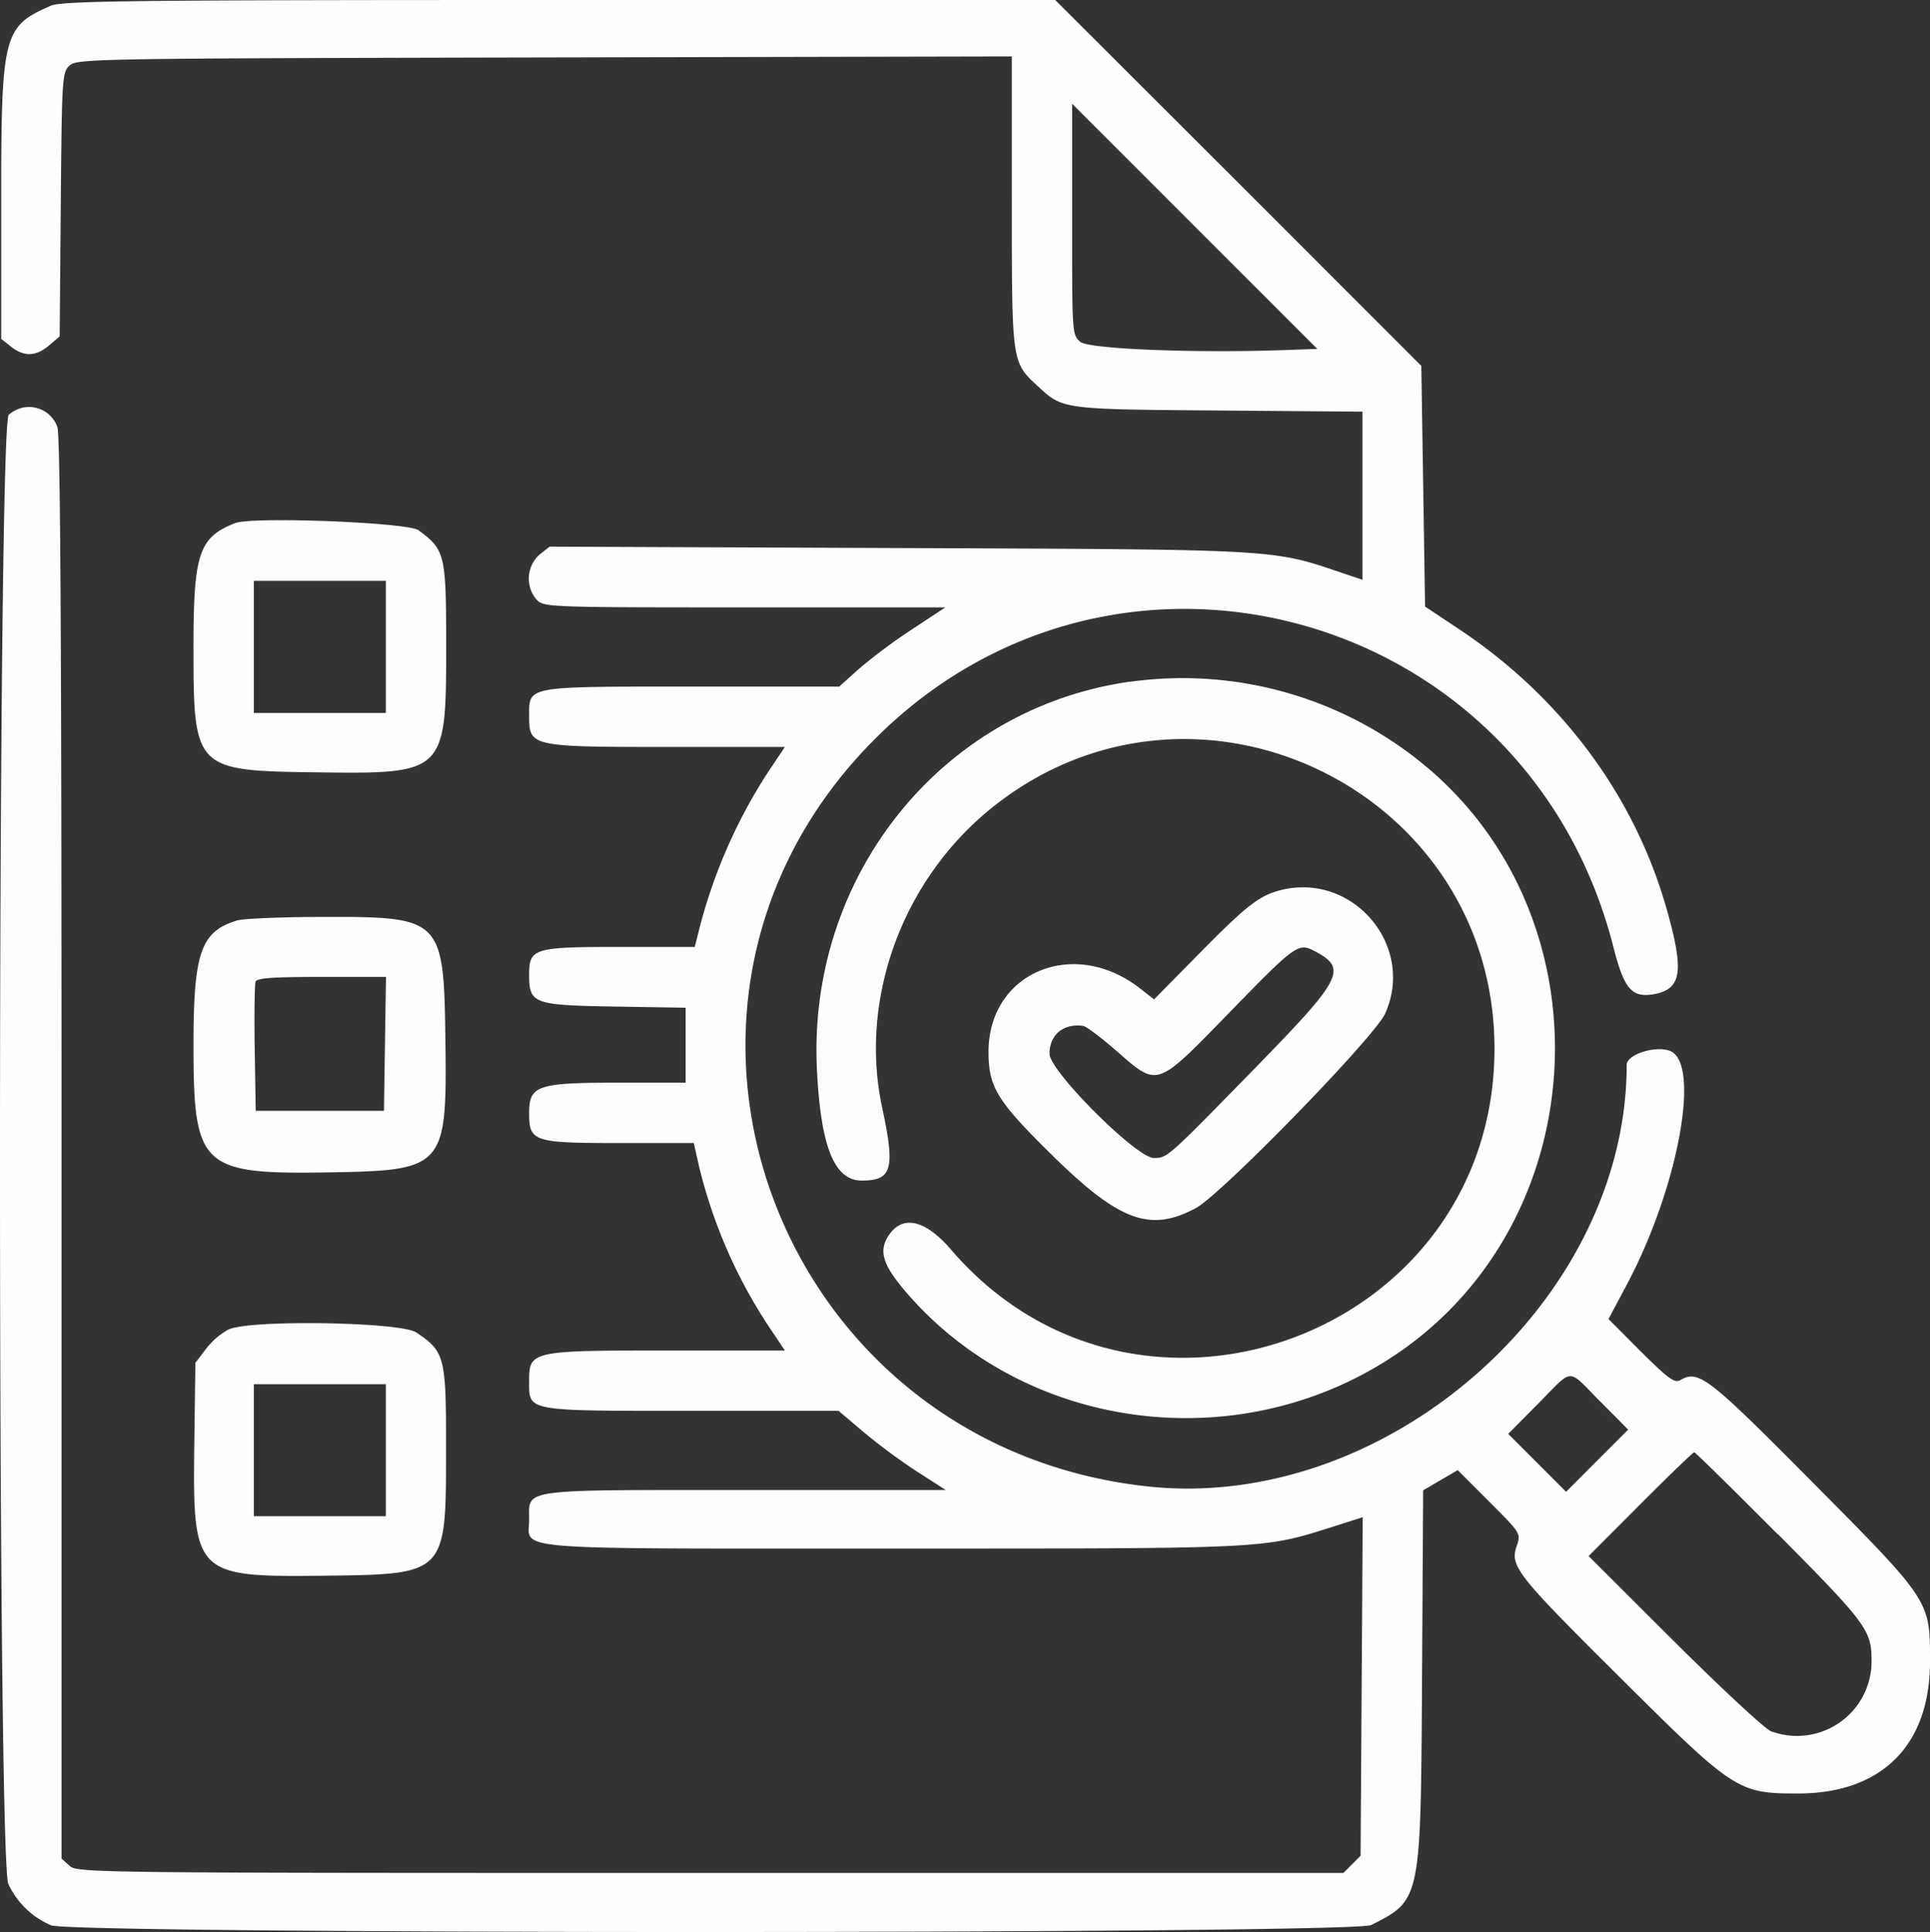 <svg xmlns="http://www.w3.org/2000/svg" id="svg" viewBox="0 0 399.86 400.18"><rect x="0" y="0" width="399.86" height="400.18" fill="#333333" stroke="none"/><defs><style>.cls-1{fill:#fffefd;fill-rule:evenodd;}</style></defs><title>test</title><g id="svgg"><path id="path0" class="cls-1" d="M10.16,1.25C.45,5.45,0,7.24,0,41.32V70.2l2.06,1.62c2.71,2.13,5.17,2,7.86-.27l2.19-1.88.23-27.33c.23-26.43.29-27.37,1.84-28.78s5.26-1.46,98.4-1.66l96.8-.21V41.82c0,33.28,0,33.13,5.2,38,5.42,5,4.81,4.95,37.57,5.21l29.88.24v34.83l-4.11-1.39c-14.78-5-12.87-4.88-92-5.19l-72.3-.29-2.11,1.66a6.69,6.69,0,0,0-.55,9.36c1.52,1.52,2.6,1.56,43.1,1.56h41.55l-7,4.61a114.28,114.28,0,0,0-11,8.21l-4,3.59H143.05c-34.69,0-33.67-.19-33.67,6.19,0,6.21.45,6.31,28.55,6.31h24.43L158.83,160a109.2,109.2,0,0,0-14.3,32.82l-.84,3.32H128.27c-18,0-18.89.27-18.89,5.79,0,6,.91,6.28,17.85,6.56l14.57.24v15.53H127.64c-16.57,0-18.26.58-18.26,6.3,0,5.91.86,6.2,18.62,6.2h15.5l1,4.49a104.84,104.84,0,0,0,14.33,33.21l3.53,5.27H137.93c-28.1,0-28.55.1-28.55,6.3,0,6.38-1,6.2,33.61,6.2h30.5l5.22,4.43a125.82,125.82,0,0,0,11.11,8.2l5.88,3.77H154.1c-47.11,0-44.72-.32-44.72,6.13s-6.06,6,75.27,6c78.67,0,76.67.1,91.67-4.66l5.76-1.83-.22,35.06-.22,35.06-1.78,1.78-1.78,1.78H146.93c-127.86,0-131.18,0-132.78-1.49l-1.65-1.49v-147c0-105.34-.24-147.73-.86-149.51A6.23,6.23,0,0,0,1.56,85.94C-.8,88.3-.88,385.13,1.48,390.23a17.15,17.15,0,0,0,8.85,8.56c4.52,1.89,269.75,1.84,273.5-.05,10.3-5.2,10.27-5,10.54-50.83l.23-39.21,3.58-2.1,3.58-2.09,6.56,6.56c6.5,6.5,6.55,6.58,5.68,9.1-1.47,4.19-.11,5.93,21.1,27,24,23.89,24.71,24.32,37.17,24.32,17.36,0,27.34-10,27.34-27.34,0-12.69.16-12.43-24.51-37.3-21.48-21.65-23.43-23.16-27.18-21-1.22.7-2.46-.2-8.2-5.89L333,273.22l3.79-7.12c10.65-20,15.43-45.93,8.93-48.43-3-1.16-8.95.76-8.95,2.89,0,48.93-49.8,92.71-99.32,87.32-76.39-8.31-110.45-98.3-58-153.21C229.47,102.27,316,125.46,334,196.09c2.2,8.67,3.78,10.57,8.19,9.87,6.05-1,6.6-4.69,2.68-18.28C338.18,164.54,323,144.23,302,130.3l-7-4.66-.39-24.93-.39-24.92-37.89-37.9L218.37,0,115.63,0c-90,0-103.08.18-105.47,1.22M266.22,72.5c-19,.68-41-.2-42.7-1.72s-1.64-2.09-1.64-25.39V21.49l25.39,25.39,25.4,25.39-6.45.23M48.44,108.36c-7.47,2.94-8.6,6.29-8.6,25.62,0,25.5.18,25.68,25.81,26,26.28.35,26.54.09,26.54-26,0-19.17-.21-20.06-5.72-24.14-2.2-1.63-34.46-2.89-38-1.48M79.69,134v13.68H52.34V120.31H79.69V134M234,141.18c-38.88,5.42-66.91,40-65,80.23.77,16.07,3.59,23.12,9.27,23.12,6.31,0,7-2.32,4.22-15.23-4.78-22.52,4.27-47.14,22.78-62,41.9-33.63,104.11-3.82,104.11,49.89,0,59.29-73.91,86.66-112.57,41.67-5.26-6.12-9.92-7.27-12.8-3.16-2.3,3.29-1.5,6.12,3.31,11.77,24.91,29.19,69.55,34.86,101.85,12.94,40.63-27.57,44.07-88.93,6.79-121a78.66,78.66,0,0,0-62-18.2m31.25,43.14c-4.47,1.09-7.08,3.1-16.7,12.86L238.85,207,236,204.78c-13.69-10.76-31.37-3.44-31.45,13,0,7.37,1.7,10.2,13.13,21.44,14,13.77,20.33,16.1,29.86,11,5.26-2.84,37-35.41,39.17-40.24,6.33-14-6.53-29.28-21.51-25.64M48.91,190.65c-7.54,2.26-9.07,6.59-9.07,25.76,0,25.47,1.52,26.88,28.43,26.42,23.56-.4,24.12-1.05,23.76-27.45-.34-25.19-.69-25.53-25.62-25.45-8.38,0-16.26.35-17.5.72M272.12,197c6.83,3.64,5.83,5.6-12.11,24-18.58,19-18.37,18.83-21.21,18.86-3.58,0-21.61-18-21.61-21.6,0-3.94,2.9-6.34,7-5.76.61.09,3.7,2.42,6.86,5.17,8.67,7.56,8.13,7.74,23.28-7.81,13.91-14.29,14.41-14.65,17.82-12.83M79.51,216.21l-.21,13.87H52.73l-.21-12.86c-.12-7.08,0-13.32.17-13.87.29-.77,3.56-1,13.71-1H79.72l-.21,13.87M47.17,275.34a14.92,14.92,0,0,0-4.69,4l-2.25,2.95L40,299.55c-.32,26.64.19,27.14,26.91,26.83,25.32-.3,25.25-.22,25.25-26C92.19,281,91.94,280,86,276c-3.25-2.18-34.11-2.7-38.83-.65m284.09,14.9,5.82,5.87-6.43,6.43L324.22,309l-6-6-6-6,6.21-6.26c7.47-7.53,5.86-7.48,12.87-.43M79.69,300.39v13.67H52.34V286.72H79.69v13.67M368.1,317.77c18.19,18.31,19.4,19.94,19.4,26a15.45,15.45,0,0,1-20.85,14.82c-1.21-.45-10.19-8.8-20-18.55l-17.77-17.73,10.73-10.75c5.9-5.91,10.92-10.75,11.15-10.75s8,7.65,17.31,17" transform="translate(0.25)"></path></g></svg>
